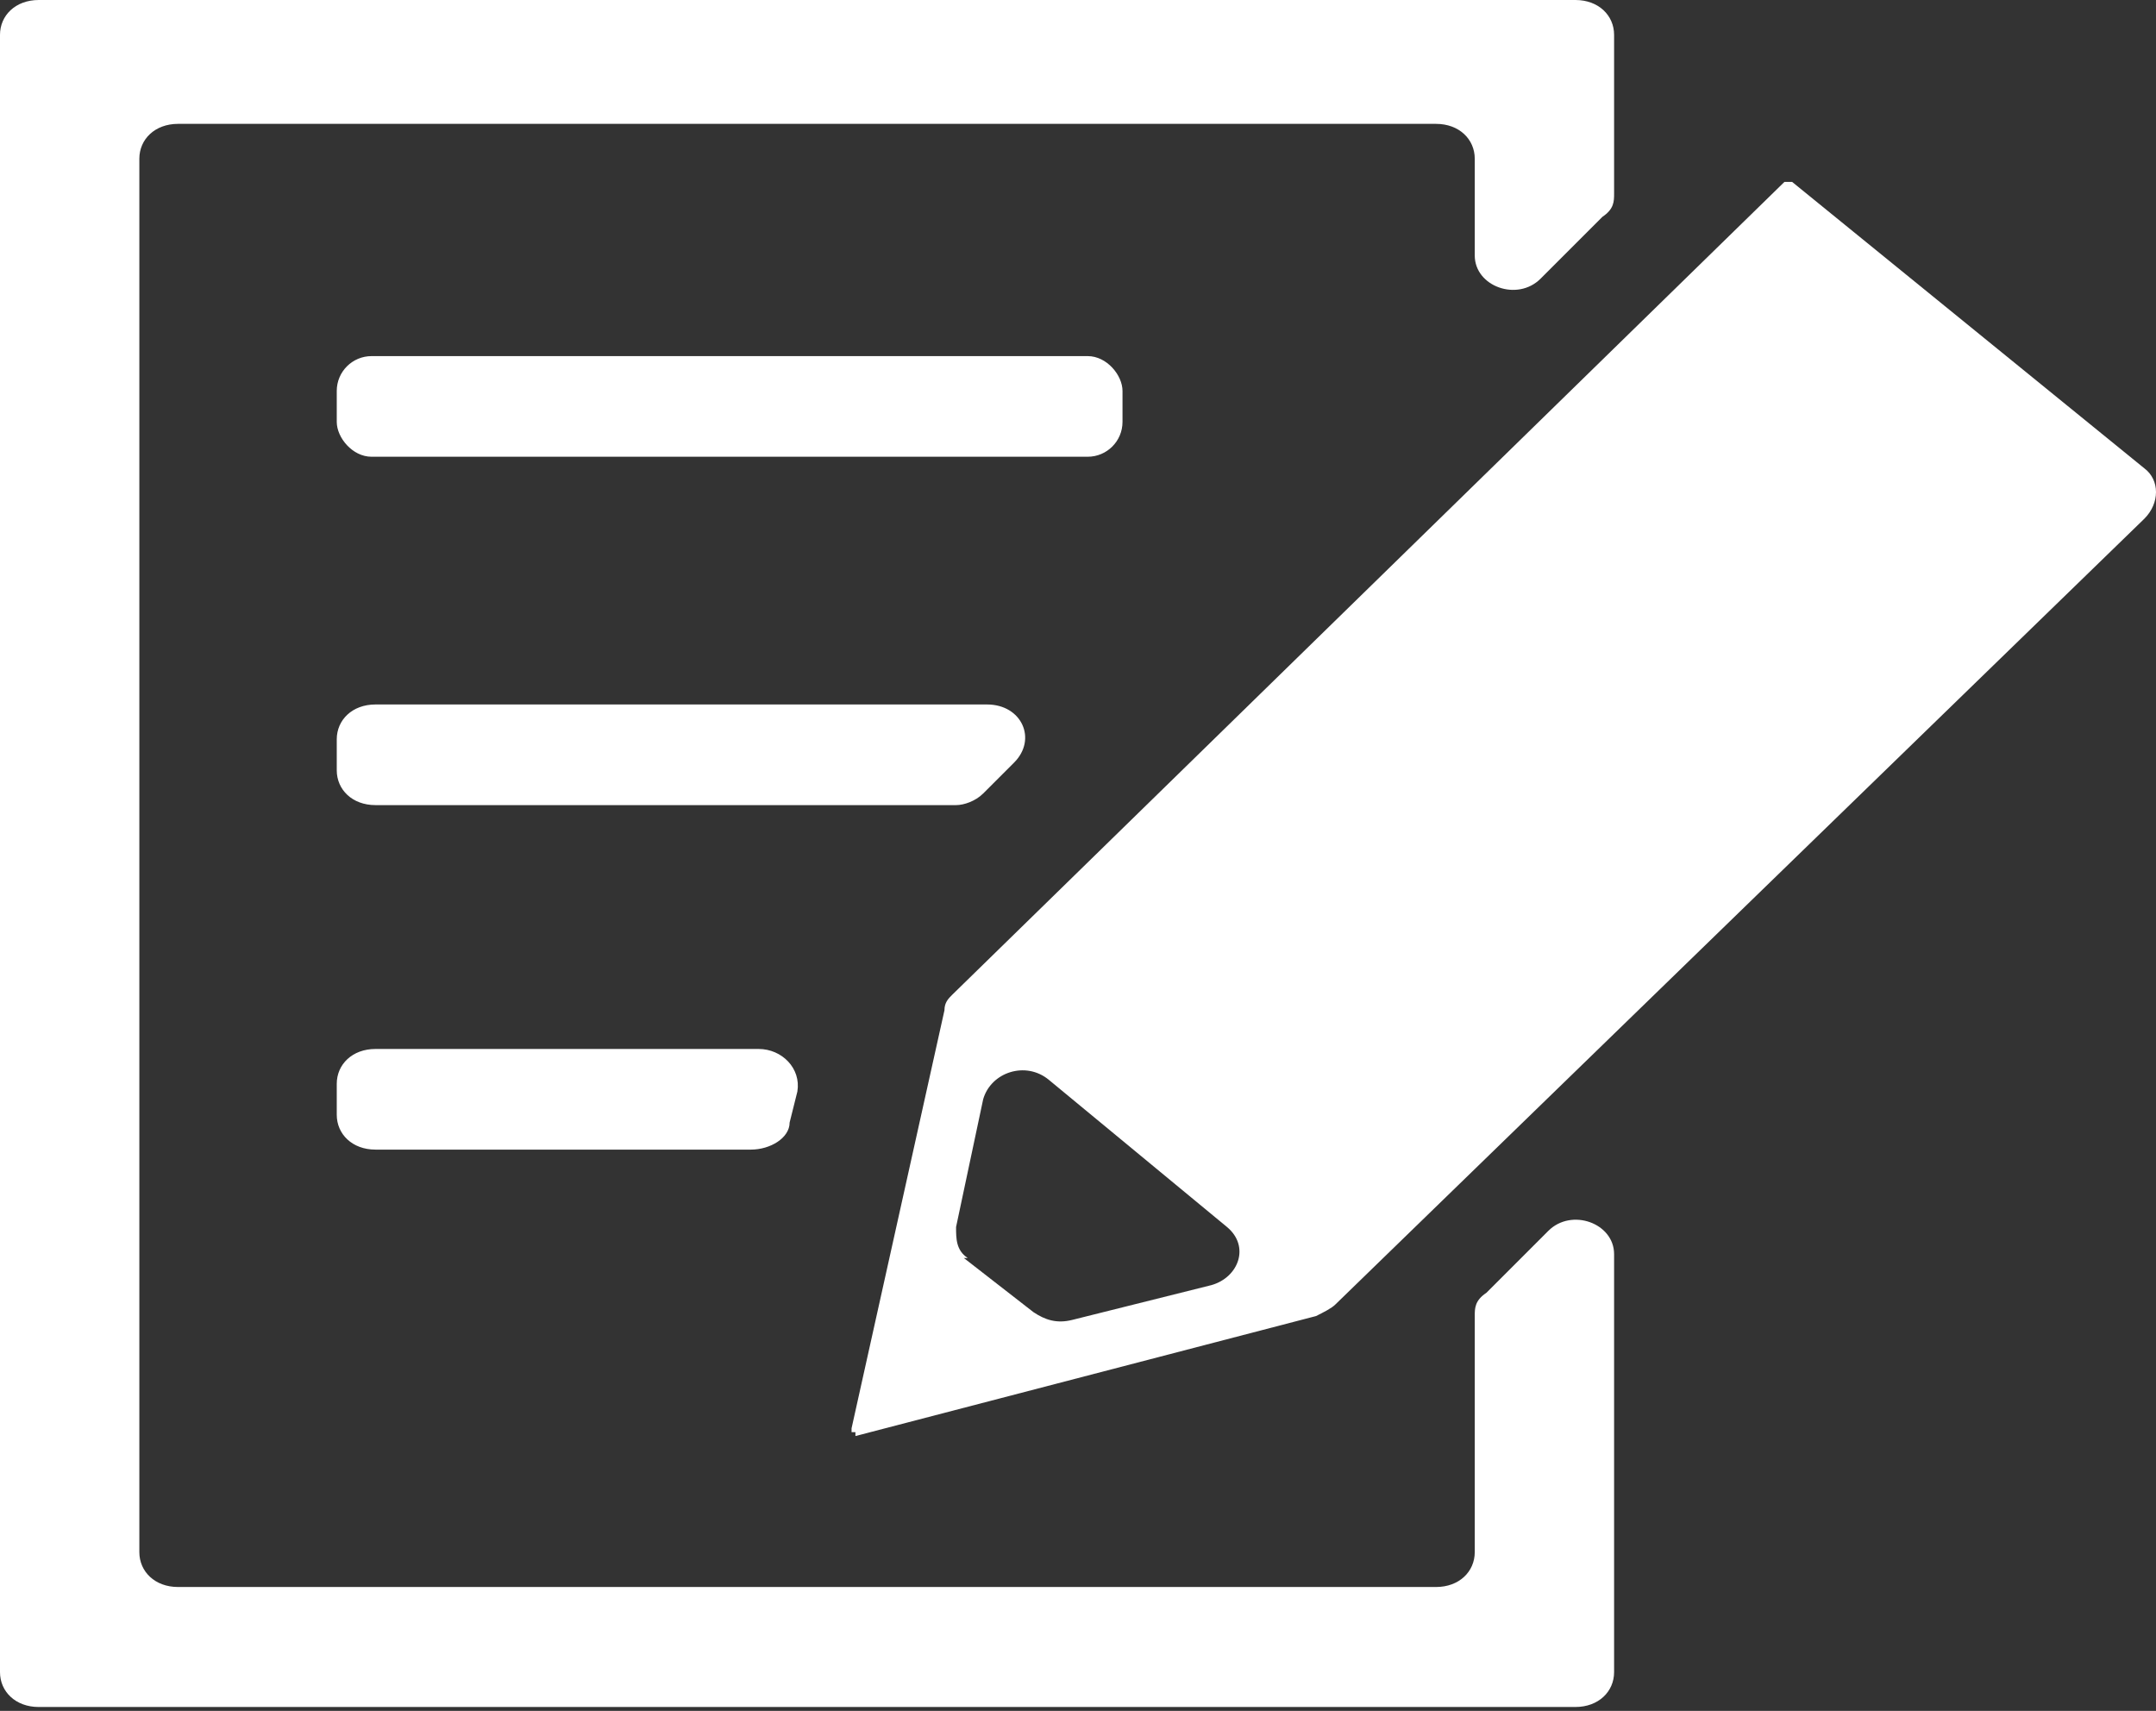 <?xml version="1.0" encoding="UTF-8"?>
<svg id="_レイヤー_2" xmlns="http://www.w3.org/2000/svg" version="1.1" viewBox="0 0 55.7 44.2">
  <rect x="0" y="0" width="55.7" height="44.2" fill="#333333" stroke="none"/>
  <!-- Generator: Adobe Illustrator 29.7.1, SVG Export Plug-In . SVG Version: 2.1.1 Build 8)  -->
  <defs>
    <style>
      .st0 {
        fill: #fff;
      }
    </style>
  </defs>
  <g id="_レイヤー_1-2">
    <rect class="st0" x="8.7" y="9.2" width="20.3" height="2.6" rx=".9" ry=".9"/>
    <path class="st0" d="M0,43.3V.9c0-.5.4-.9,1-.9h39.7c.6,0,1,.4,1,.9v4.1c0,.2,0,.4-.3.6l-1.6,1.6c-.6.6-1.7.2-1.7-.6v-2.5c0-.5-.4-.9-1-.9H4.6c-.6,0-1,.4-1,.9v36c0,.5.4.9,1,.9h32.5c.6,0,1-.4,1-.9v-6.1c0-.2,0-.4.3-.6l1.6-1.6c.6-.6,1.7-.2,1.7.6v10.8c0,.5-.4.9-1,.9H1c-.6,0-1-.4-1-.9Z"/>
    <path class="st0" d="M8.7,28.8v-.8c0-.5.4-.9,1-.9h9.9c.6,0,1.1.5,1,1.1l-.2.8c0,.4-.5.7-1,.7h-9.7c-.6,0-1-.4-1-.9Z"/>
    <path class="st0" d="M8.7,19.9v-.8c0-.5.4-.9,1-.9h15.8c.9,0,1.3.9.7,1.5l-.8.8c-.2.2-.5.3-.7.3h-15c-.6,0-1-.4-1-.9Z"/>
    <path class="st0" d="M22.1,37s0,0-.1,0c0,0,0,0,0-.1l2.4-10.8c0-.2.1-.3.2-.4L46.1,4.7s.1,0,.1,0,0,0,.1,0l9.1,7.4c.4.3.4.9,0,1.3l-20.9,20.3c-.1.1-.3.2-.5.3l-11.9,3.1s0,0,0,0ZM24.9,32.5l1.8,1.4c.3.2.6.3,1,.2l3.6-.9c.7-.2,1-1,.4-1.5l-4.6-3.8c-.6-.5-1.5-.2-1.7.5l-.7,3.3c0,.3,0,.6.3.8Z"/>
  </g>
</svg>